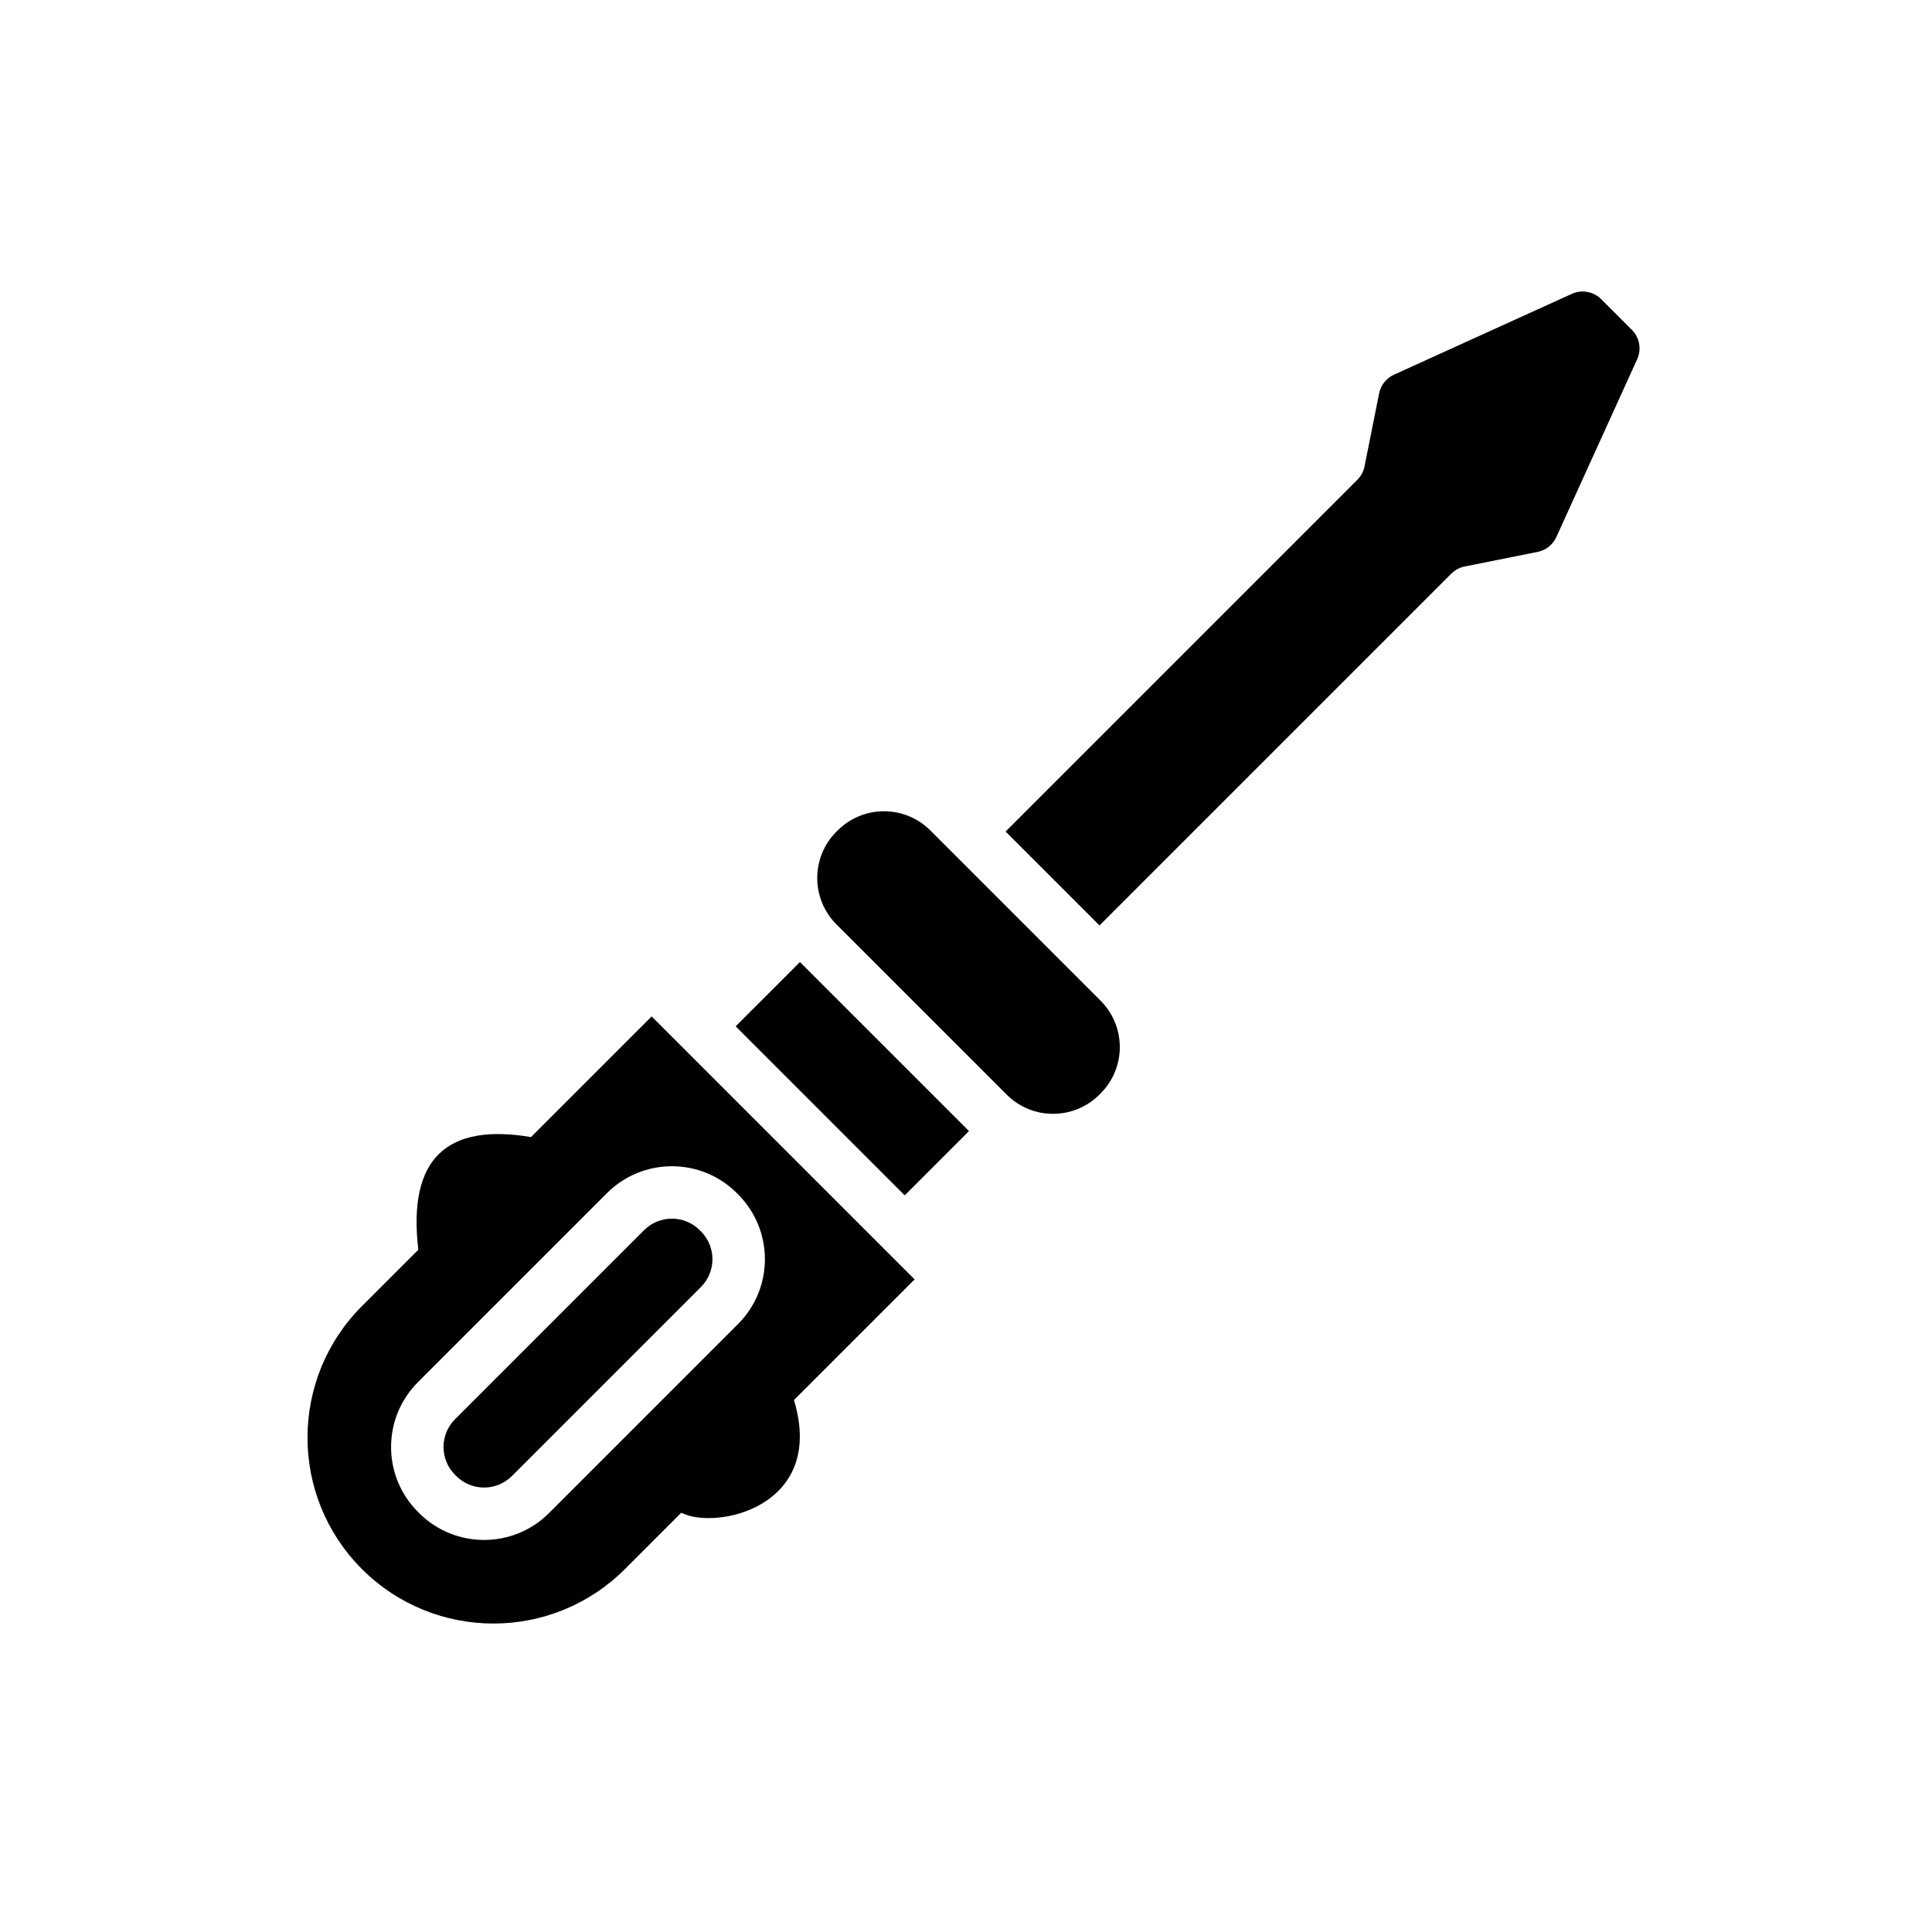 <svg version="1.0" preserveAspectRatio="xMidYMid meet" height="1000" viewBox="0 0 750 750" zoomAndPan="magnify" width="1000" xmlns:xlink="http://www.w3.org/1999/xlink" xmlns="http://www.w3.org/2000/svg"><rect fill-opacity="1" height="900" y="-75" fill="#ffffff" width="900" x="-75"></rect><rect fill-opacity="1" height="900" y="-75" fill="#ffffff" width="900" x="-75"></rect><path fill-rule="nonzero" fill-opacity="1" d="M 361.16 322.383 C 351.223 312.445 335.109 312.445 325.172 322.383 L 324.703 322.855 C 314.766 332.789 314.766 348.902 324.703 358.84 L 390.797 424.934 C 400.734 434.871 416.844 434.871 426.781 424.934 L 427.254 424.461 C 437.191 414.523 437.191 398.414 427.254 388.477 Z M 361.16 322.383" fill="#020000"></path><path fill-rule="nonzero" fill-opacity="1" d="M 610.172 114.074 L 541.137 145.457 C 538.156 146.812 536.012 149.516 535.367 152.727 L 529.707 181.051 C 529.312 183.02 528.344 184.832 526.922 186.254 L 390.371 322.805 L 426.82 359.254 L 563.371 222.703 C 564.793 221.281 566.602 220.312 568.574 219.918 L 596.898 214.258 C 600.105 213.617 602.812 211.469 604.168 208.488 L 635.551 139.449 C 637.305 135.59 636.48 131.043 633.48 128.043 L 621.582 116.145 C 618.582 113.145 614.035 112.32 610.172 114.074 Z M 610.172 114.074" fill="#020000"></path><path fill-rule="nonzero" fill-opacity="1" d="M 271.621 477.539 C 265.672 471.594 255.988 471.594 250.035 477.547 L 176.652 550.934 C 170.684 556.898 170.684 566.555 176.652 572.523 L 177.121 572.996 C 183.074 578.949 192.762 578.949 198.715 572.996 L 272.098 499.609 C 278.066 493.645 278.066 483.988 272.098 478.02 Z M 271.621 477.539" fill="#020000"></path><path fill-rule="nonzero" fill-opacity="1" d="M 252.965 394.578 L 206.137 441.41 C 173.414 435.895 158.227 449.73 162.387 485.156 L 140.512 507.031 C 112.324 535.223 112.324 580.922 140.512 609.113 C 168.703 637.301 214.402 637.301 242.594 609.113 L 264.465 587.238 C 277.859 594.129 320.793 585.047 308.215 543.488 L 355.043 496.66 Z M 286.492 514.004 L 213.109 587.391 C 199.215 601.277 176.617 601.281 162.727 587.391 L 162.254 586.918 C 148.332 572.996 148.332 550.465 162.254 536.539 L 235.641 463.152 C 249.531 449.266 272.133 449.262 286.02 463.152 L 286.5 463.633 C 300.383 477.512 300.445 500.055 286.492 514.004 Z M 286.492 514.004" fill="#020000"></path><path fill-rule="nonzero" fill-opacity="1" d="M 285.59 398.418 L 310.539 373.469 L 376.164 439.09 L 351.211 464.039 Z M 285.59 398.418" fill="#020000"></path></svg>